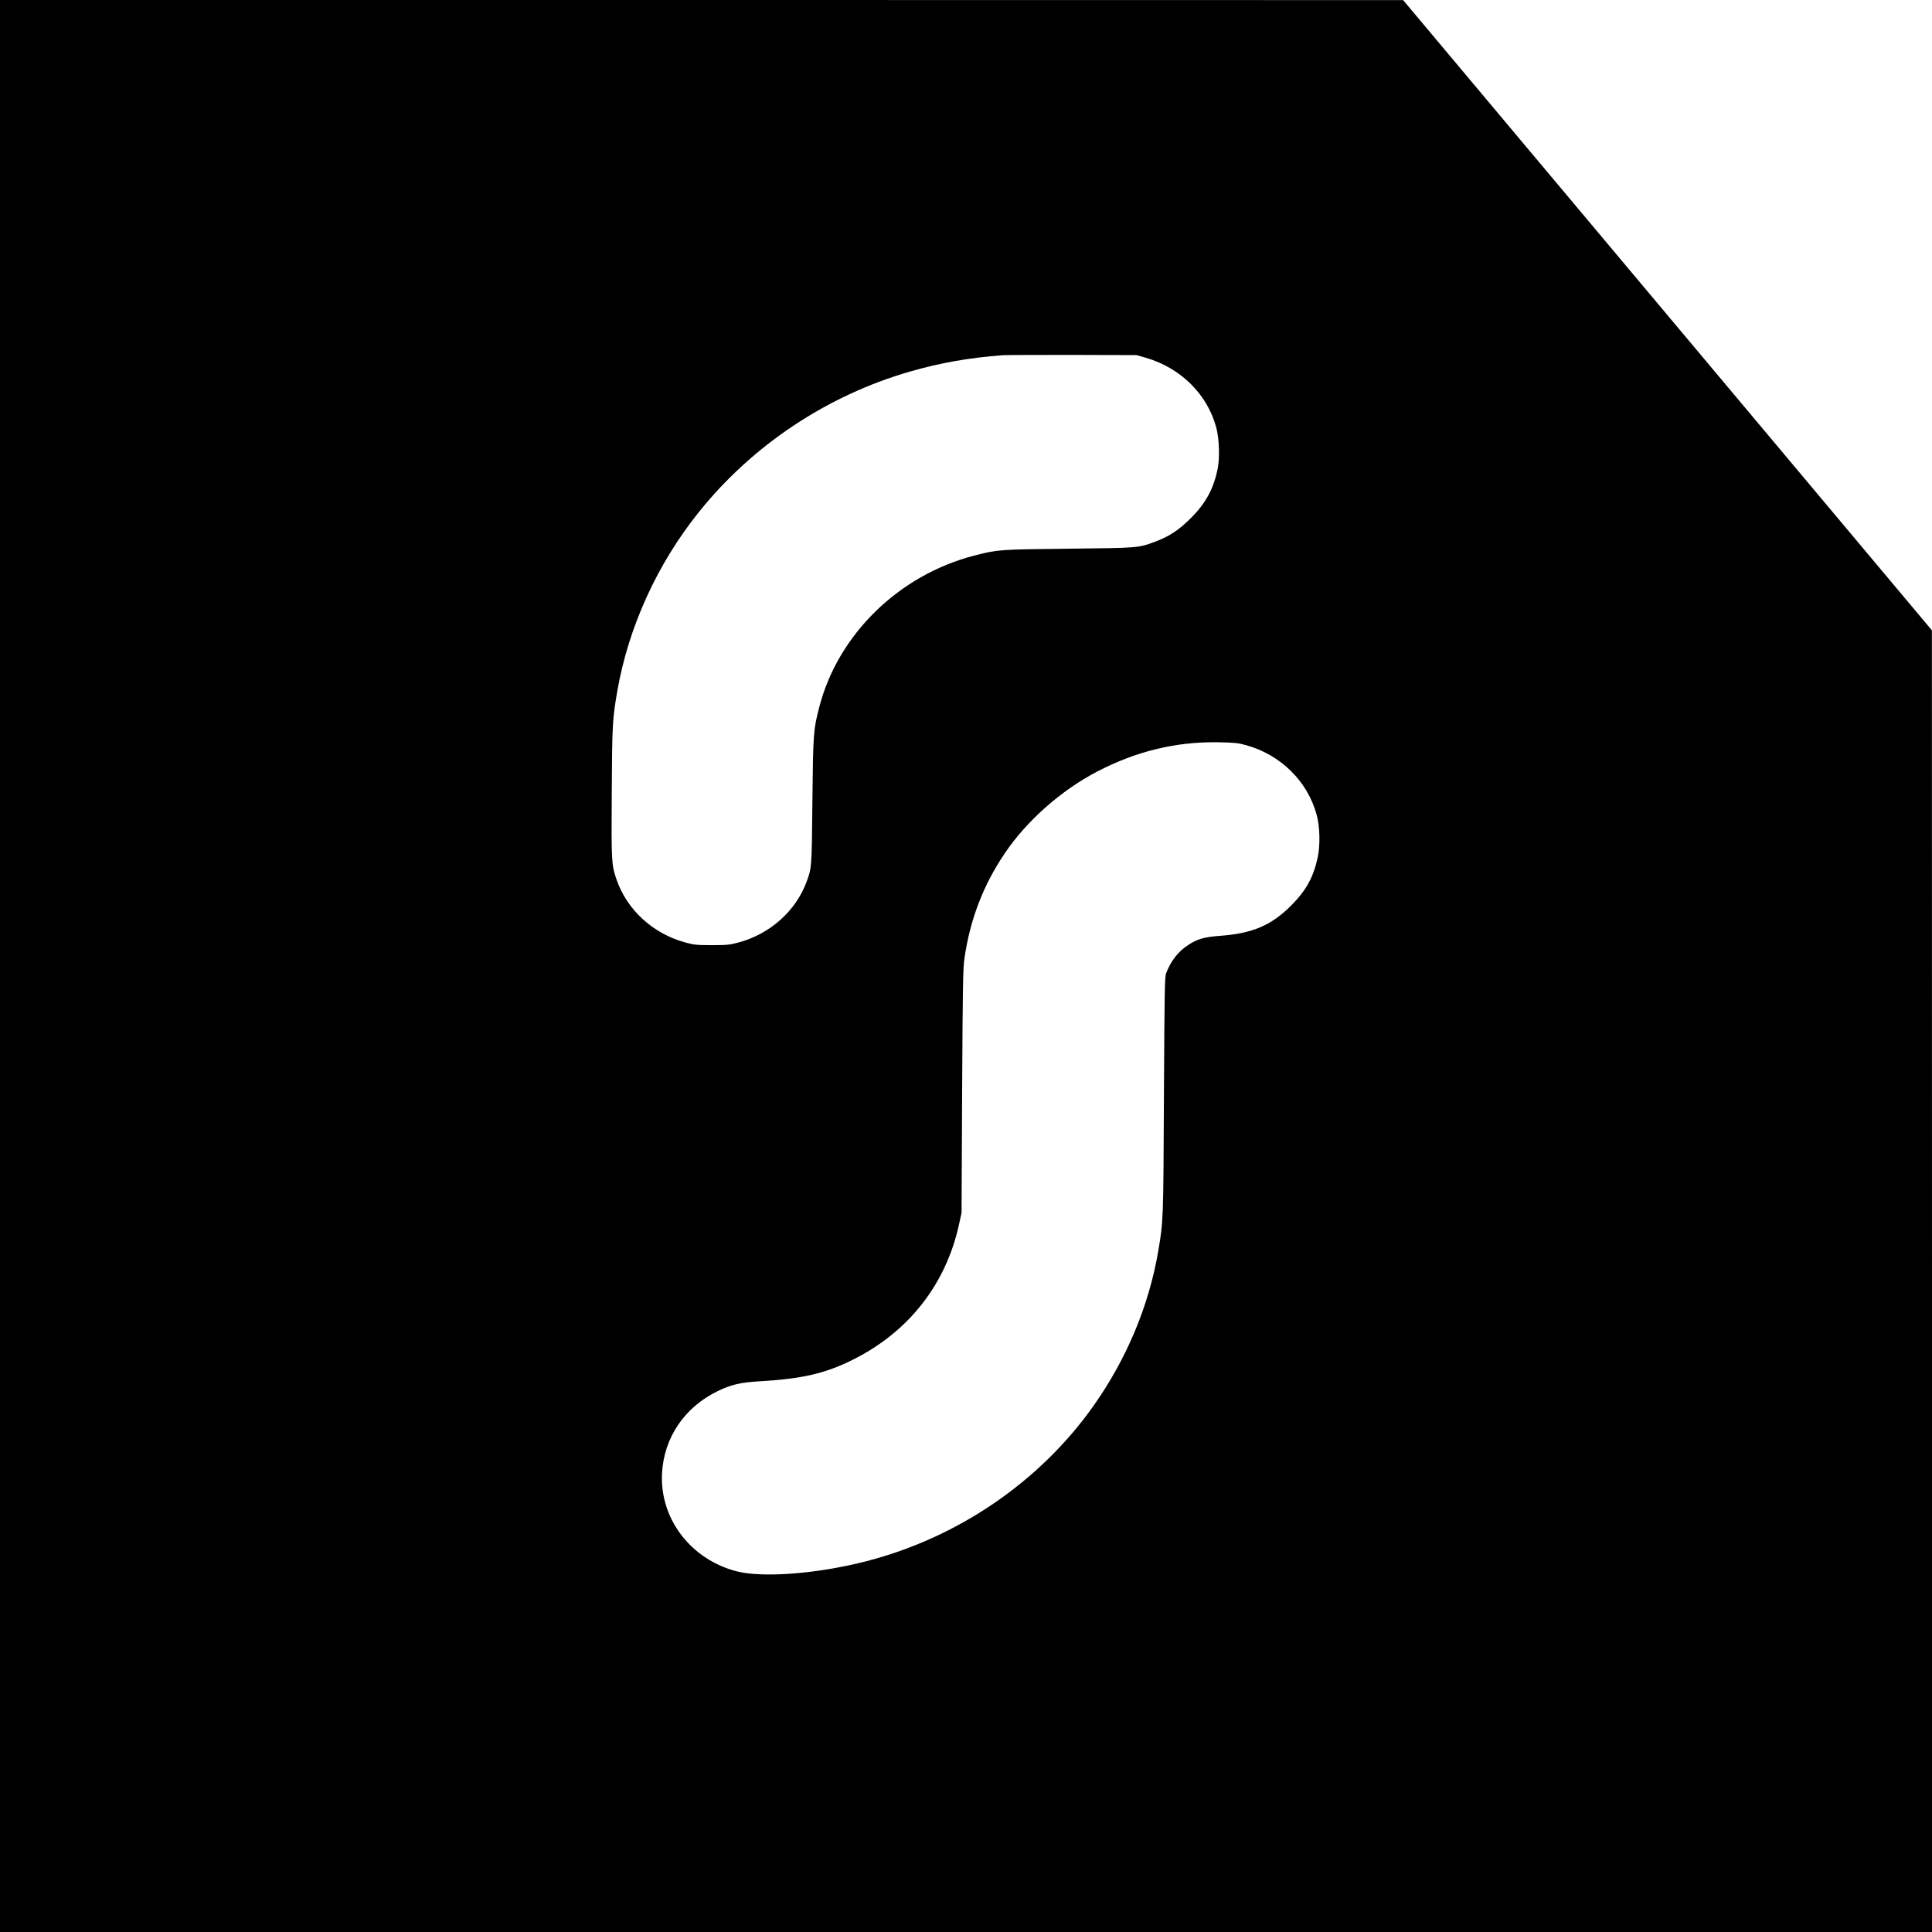 <?xml version="1.0" standalone="no"?>
<!DOCTYPE svg PUBLIC "-//W3C//DTD SVG 20010904//EN"
 "http://www.w3.org/TR/2001/REC-SVG-20010904/DTD/svg10.dtd">
<svg version="1.0" xmlns="http://www.w3.org/2000/svg"
 width="2000pt" height="2000pt" viewBox="0 0 2000 2000"
 preserveAspectRatio="xMidYMid meet">
<g transform="translate(0,2000) scale(0.1,-0.1)"
fill="#000000" stroke="none">
<path d="M0 10000 l0 -10000 10000 0 10000 0 0 6738 -1 6737 -2737 3262 -2737
3262 -7262 1 -7263 0 0 -10000z m11860 6297 c363 -105 639 -379 731 -724 30
-112 37 -313 15 -422 -43 -213 -125 -363 -285 -521 -119 -118 -218 -183 -359
-236 -179 -67 -170 -66 -902 -74 -717 -8 -732 -9 -969 -70 -783 -200 -1416
-817 -1610 -1570 -62 -240 -63 -266 -71 -975 -7 -695 -7 -688 -60 -833 -113
-304 -379 -541 -706 -629 -90 -24 -116 -27 -274 -27 -158 0 -184 3 -274 27
-336 91 -606 338 -714 653 -52 152 -54 183 -49 902 4 704 7 756 57 1047 115
662 413 1316 843 1852 557 696 1332 1211 2192 1458 314 90 604 141 955 168 25
2 347 3 715 3 l670 -2 95 -27z m1040 -4011 c359 -100 636 -374 730 -721 33
-119 38 -311 12 -435 -43 -207 -120 -348 -277 -505 -206 -206 -403 -289 -740
-313 -159 -12 -233 -33 -327 -96 -102 -67 -175 -160 -226 -290 -15 -37 -17
-167 -23 -1261 -6 -1304 -6 -1305 -59 -1617 -97 -567 -328 -1118 -672 -1604
-554 -782 -1398 -1359 -2343 -1604 -507 -132 -1079 -176 -1350 -106 -474 123
-795 543 -772 1011 19 373 233 689 580 856 137 66 237 89 432 100 436 25 680
81 965 224 575 287 961 778 1097 1397 l27 123 6 1260 c6 1108 9 1274 24 1375
59 404 194 756 417 1086 227 337 584 653 959 848 404 210 815 309 1250 302
174 -3 205 -7 290 -30z"/>
</g>
</svg>
